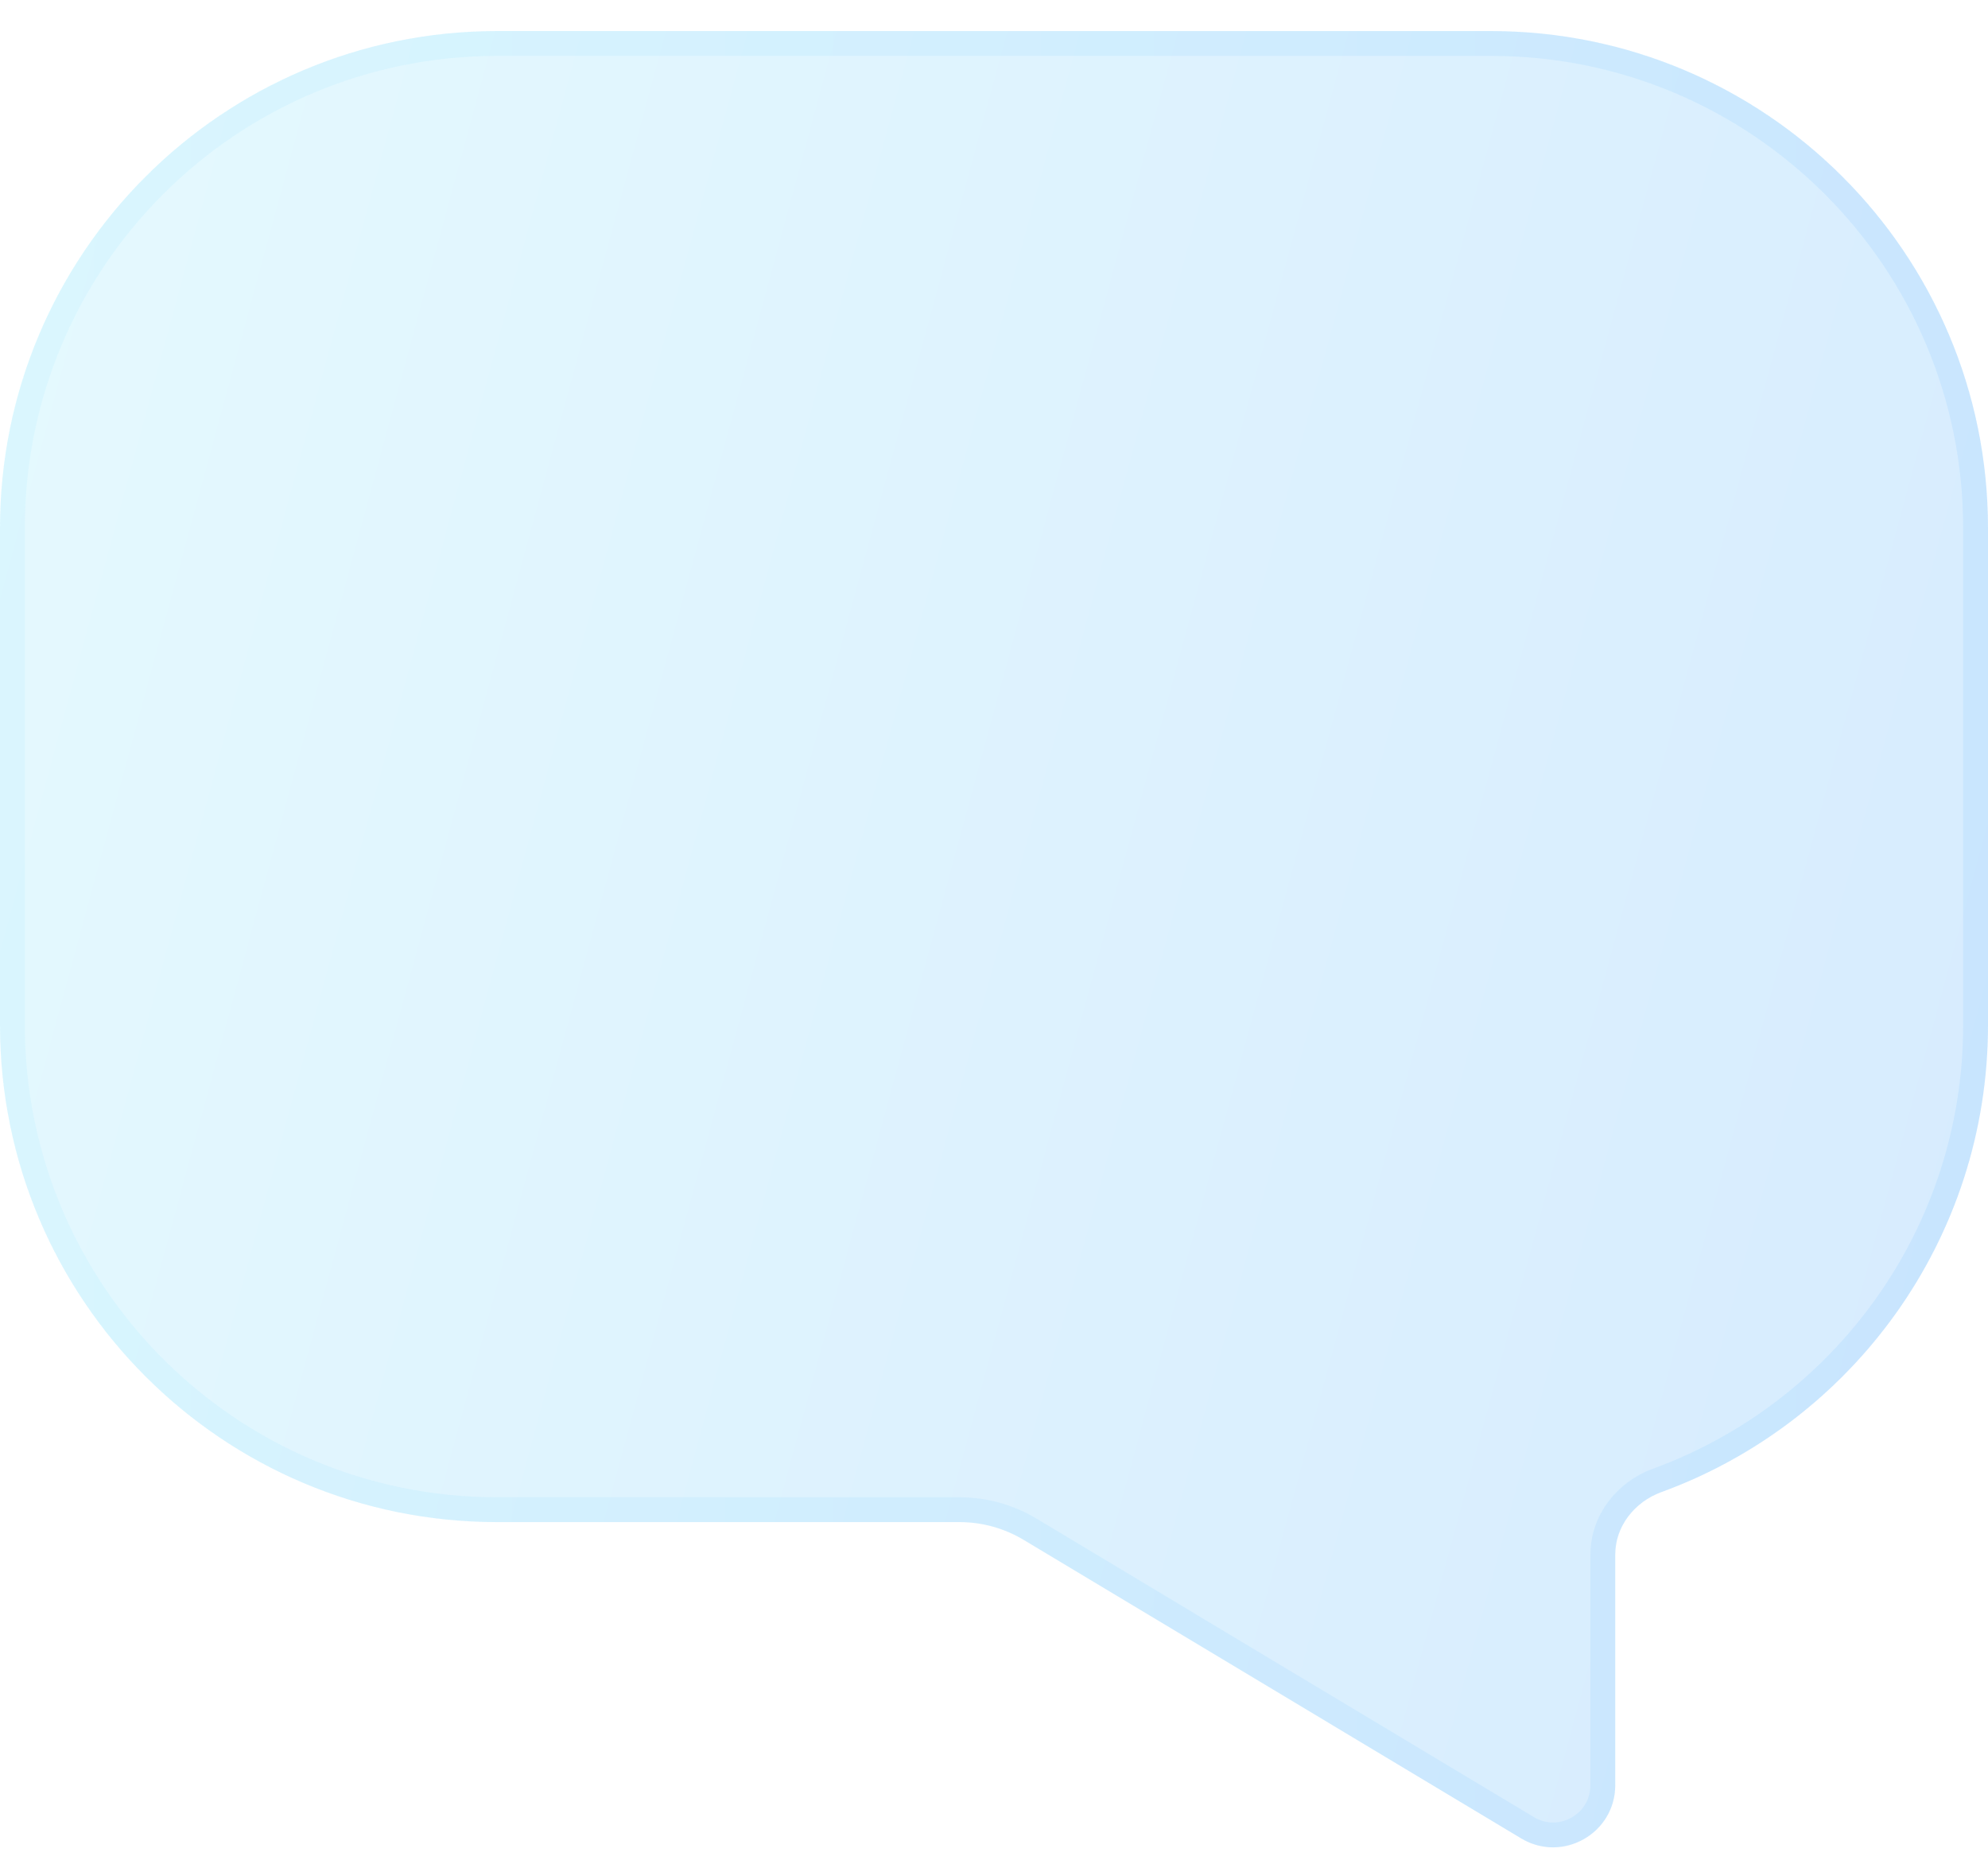<?xml version="1.0" encoding="utf-8"?>
<svg xmlns="http://www.w3.org/2000/svg" fill="none" height="100%" overflow="visible" preserveAspectRatio="none" style="display: block;" viewBox="0 0 32 30" width="100%">
<g filter="url(#filter0_bi_0_3412)" id="Glass">
<path d="M8 0C3.582 0 0 3.582 0 8V16C0 20.418 3.582 24 8 24H15.446C15.809 24 16.164 24.099 16.475 24.285L24.485 29.091C25.152 29.491 26 29.011 26 28.234V24.523C26 24.067 26.312 23.675 26.74 23.518C29.809 22.4 32 19.456 32 16V8C32 3.582 28.418 0 24 0H8Z" fill="#F1F1F1" fill-opacity="0.1"/>
<path d="M8 0C3.582 0 0 3.582 0 8V16C0 20.418 3.582 24 8 24H15.446C15.809 24 16.164 24.099 16.475 24.285L24.485 29.091C25.152 29.491 26 29.011 26 28.234V24.523C26 24.067 26.312 23.675 26.74 23.518C29.809 22.4 32 19.456 32 16V8C32 3.582 28.418 0 24 0H8Z" fill="url(#paint0_linear_0_3412)" fill-opacity="0.2"/>
<path d="M0.2 8C0.2 3.692 3.692 0.2 8 0.2H24C28.308 0.2 31.8 3.692 31.8 8V16C31.8 19.369 29.664 22.239 26.672 23.33C26.175 23.512 25.8 23.972 25.8 24.523V28.234C25.8 28.856 25.122 29.24 24.588 28.92L16.578 24.113C16.236 23.908 15.845 23.8 15.446 23.8H8C3.692 23.8 0.2 20.308 0.2 16V8Z" stroke="url(#paint1_linear_0_3412)" stroke-opacity="0.1" stroke-width="0.4"/>
</g>
<defs>
<filter color-interpolation-filters="sRGB" filterUnits="userSpaceOnUse" height="35.235" id="filter0_bi_0_3412" width="38" x="-3" y="-3">
<feFlood flood-opacity="0" result="BackgroundImageFix"/>
<feGaussianBlur in="BackgroundImageFix" stdDeviation="1.5"/>
<feComposite in2="SourceAlpha" operator="in" result="effect1_backgroundBlur_0_3412"/>
<feBlend in="SourceGraphic" in2="effect1_backgroundBlur_0_3412" mode="normal" result="shape"/>
<feColorMatrix in="SourceAlpha" result="hardAlpha" type="matrix" values="0 0 0 0 0 0 0 0 0 0 0 0 0 0 0 0 0 0 127 0"/>
<feOffset dy="0.5"/>
<feGaussianBlur stdDeviation="1"/>
<feComposite in2="hardAlpha" k2="-1" k3="1" operator="arithmetic"/>
<feColorMatrix type="matrix" values="0 0 0 0 1 0 0 0 0 1 0 0 0 0 1 0 0 0 0.4 0"/>
<feBlend in2="shape" mode="normal" result="effect2_innerShadow_0_3412"/>
</filter>
<linearGradient gradientUnits="userSpaceOnUse" id="paint0_linear_0_3412" x1="0" x2="37.383" y1="0" y2="10.125">
<stop stop-color="#82E8FF"/>
<stop offset="1" stop-color="#379FFF"/>
</linearGradient>
<linearGradient gradientUnits="userSpaceOnUse" id="paint1_linear_0_3412" x1="1" x2="32" y1="1.364" y2="1.364">
<stop stop-color="#7EE5FF"/>
<stop offset="1" stop-color="#41A9FF"/>
</linearGradient>
</defs>
</svg>